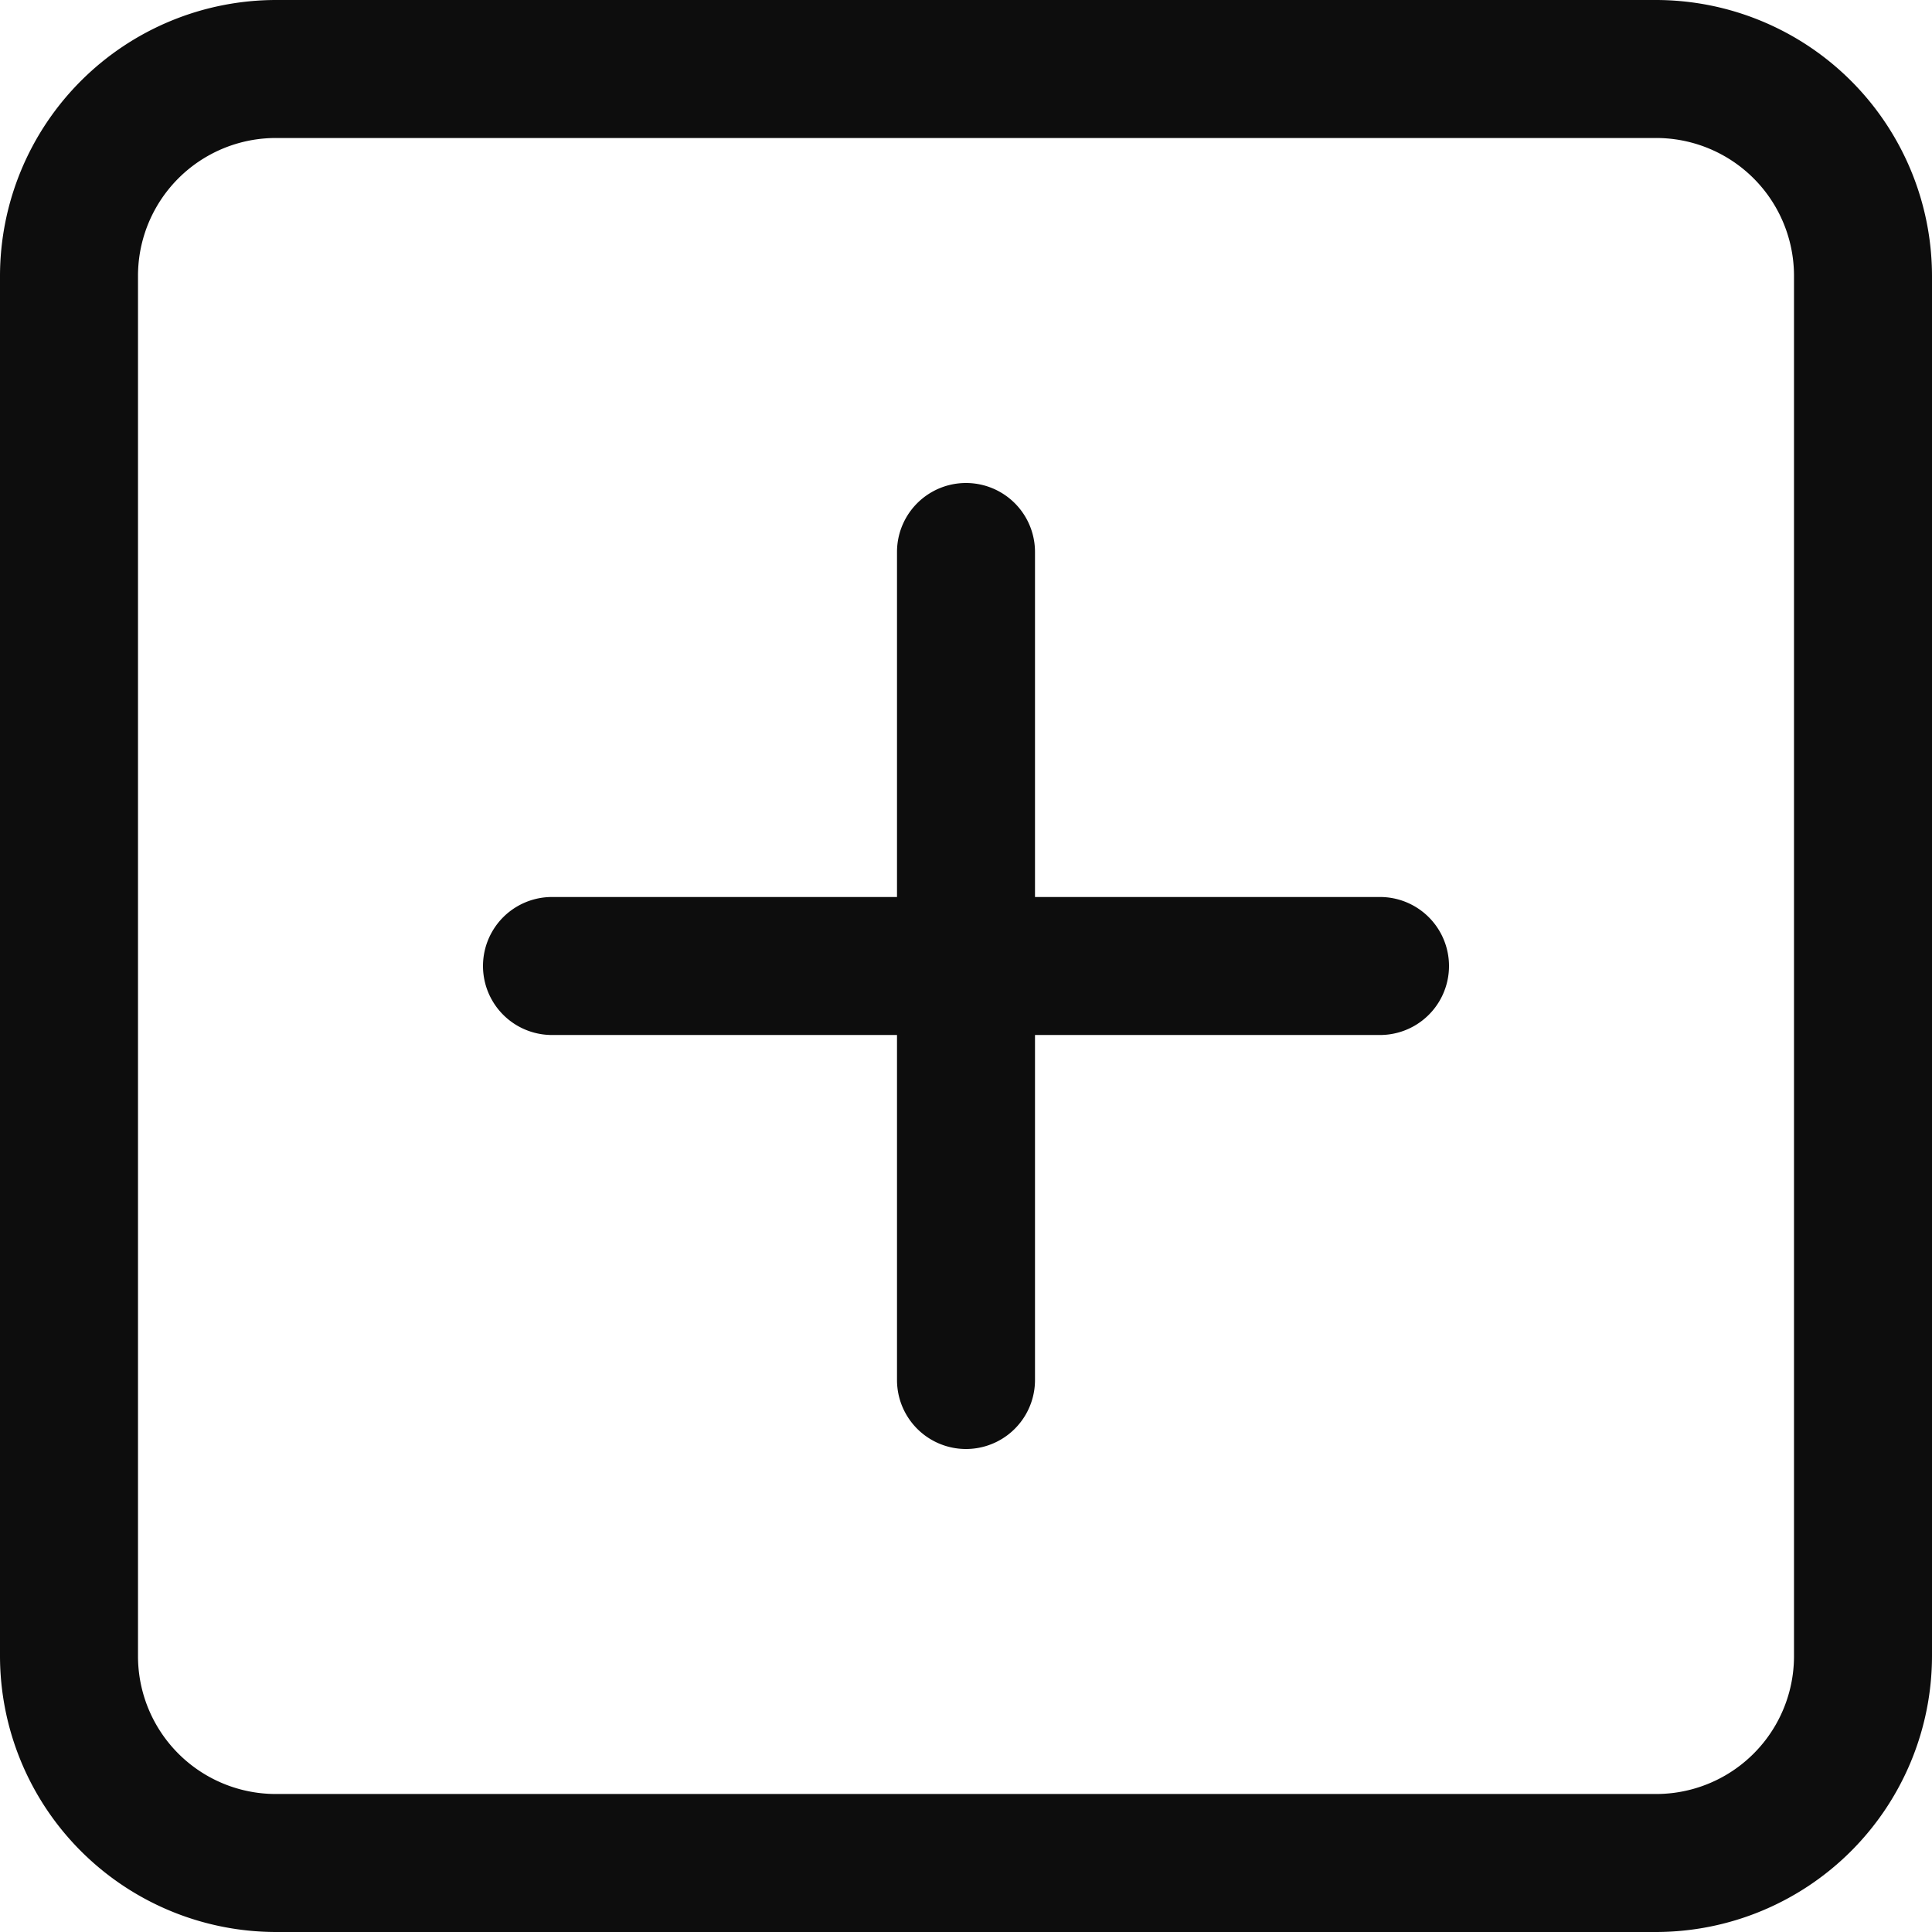 <svg xmlns="http://www.w3.org/2000/svg" width="448" height="448" viewBox="0 0 448 448">
  <path id="square-plus-light" d="M64,64A31.966,31.966,0,0,0,32,96V416a31.966,31.966,0,0,0,32,32H384a31.966,31.966,0,0,0,32-32V96a31.966,31.966,0,0,0-32-32ZM0,96A64.059,64.059,0,0,1,64,32H384a64.059,64.059,0,0,1,64,64V416a64.059,64.059,0,0,1-64,64H64A64.059,64.059,0,0,1,0,416ZM208,352V272H128a16,16,0,0,1,0-32h80V160a16,16,0,0,1,32,0v80h80a16,16,0,0,1,0,32H240v80a16,16,0,0,1-32,0Z" transform="translate(0 -32)" fill="#0d0d0d"/>
</svg>
